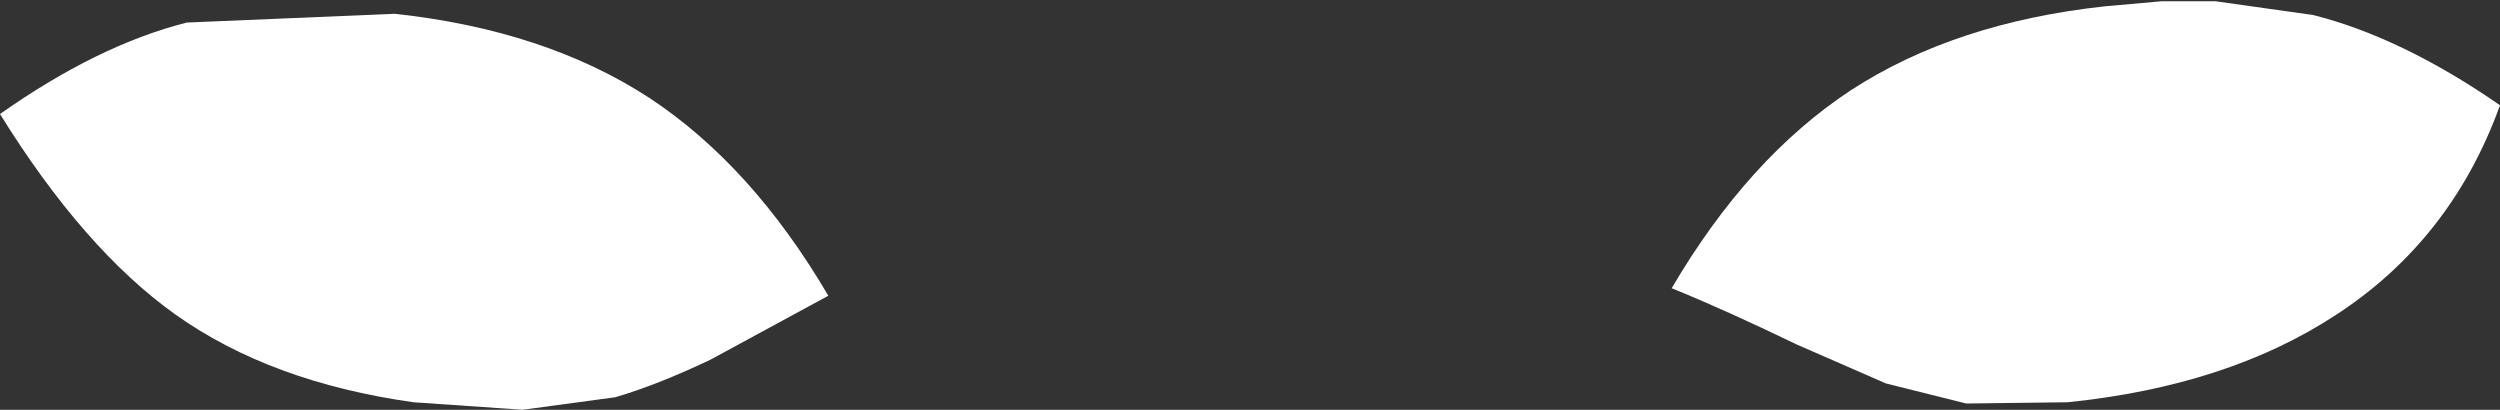 <?xml version="1.0" encoding="UTF-8" standalone="no"?>
<svg xmlns:xlink="http://www.w3.org/1999/xlink" height="16.35px" width="99.75px" xmlns="http://www.w3.org/2000/svg">
  <rect width="100%" height="100%" fill="#333333" stroke="none"/>
  <g transform="matrix(1.0, 0.0, 0.0, 1.0, 49.85, 8.15)">
    <path d="M-16.8 3.65 L-21.5 6.2 Q-23.6 7.2 -25.3 7.7 L-29.0 8.2 -33.35 7.9 Q-39.05 7.1 -42.85 4.4 -46.5 1.8 -49.85 -3.6 -45.95 -6.35 -42.4 -7.25 L-34.1 -7.6 Q-28.1 -6.95 -23.95 -4.25 -19.85 -1.55 -16.8 3.65" fill="#ffffff" fill-rule="evenodd" stroke="none"/>
    <path d="M32.65 7.9 L28.6 7.95 25.4 7.15 21.85 5.6 Q18.95 4.2 16.85 3.35 19.9 -1.85 24.0 -4.55 28.15 -7.25 34.15 -7.9 L36.4 -8.1 38.55 -8.1 42.45 -7.55 Q46.0 -6.65 49.9 -3.95 47.95 1.45 43.3 4.45 39.0 7.25 32.65 7.9" fill="#ffffff" fill-rule="evenodd" stroke="none"/>
  </g>
</svg>

